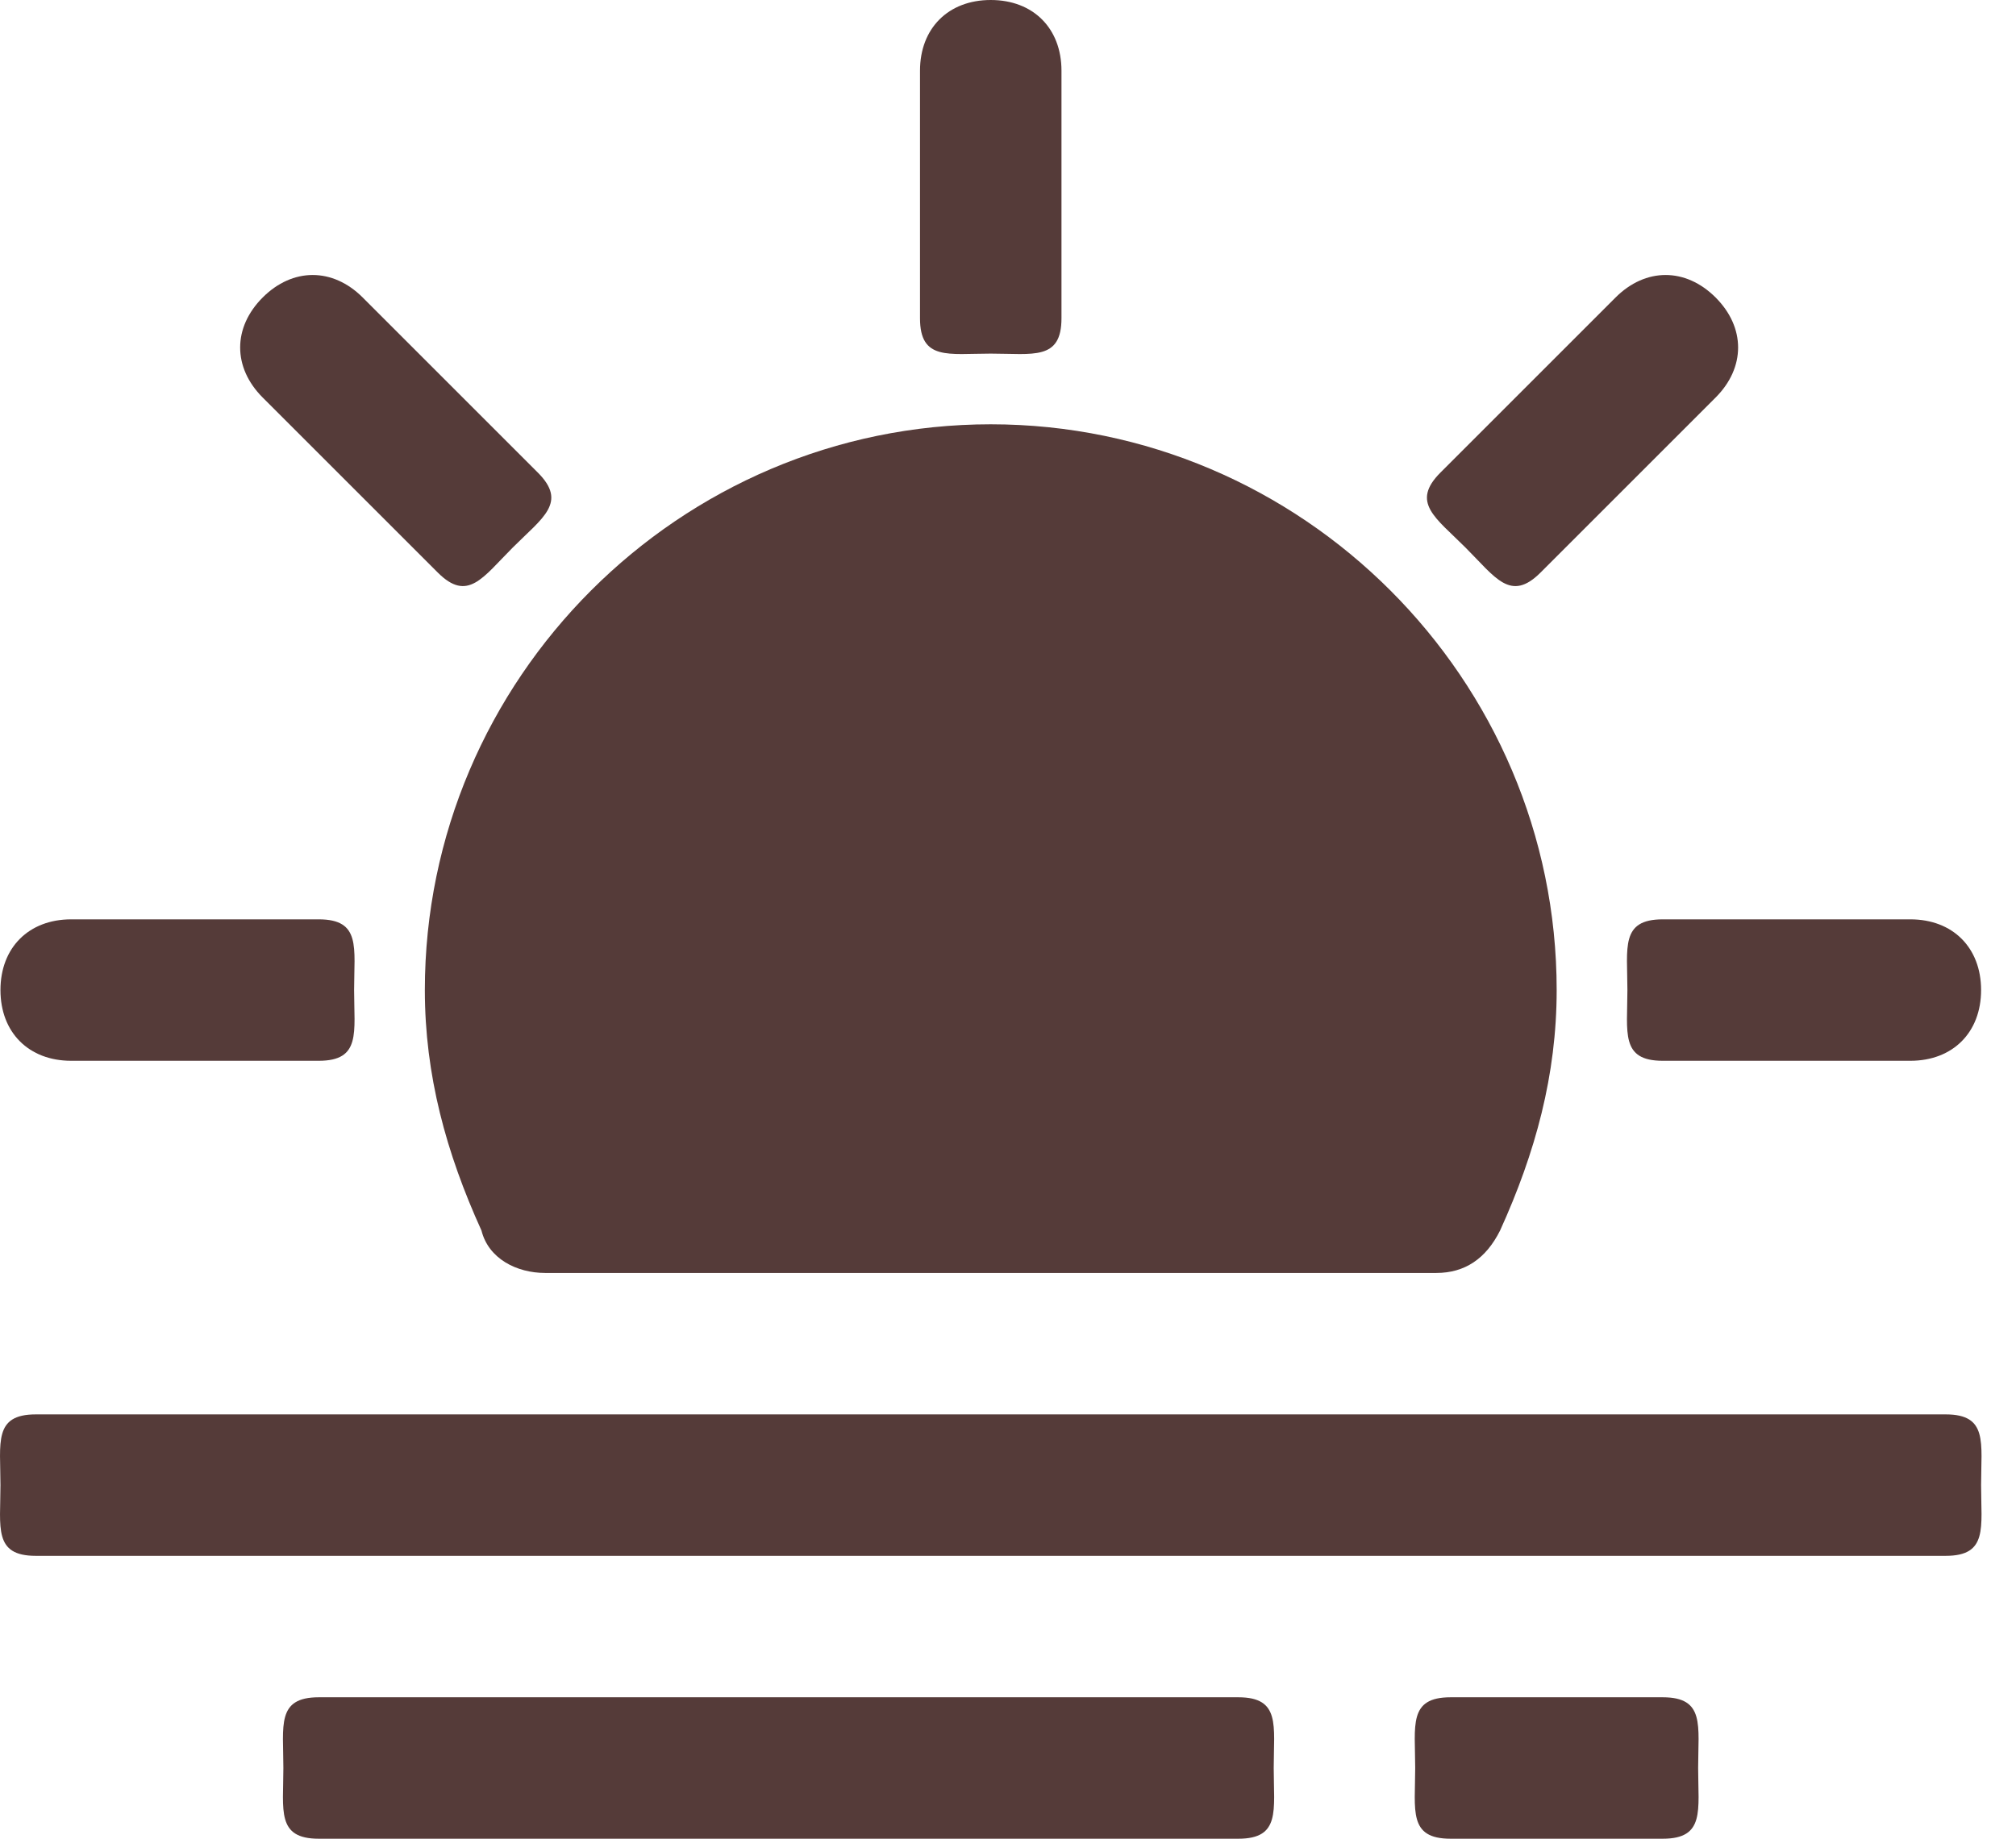 <?xml version="1.0" encoding="UTF-8"?> <svg xmlns="http://www.w3.org/2000/svg" width="57" height="52" viewBox="0 0 57 52" fill="none"> <path d="M46.013 27.999C46.013 29.199 45.812 29.999 47.013 29.999H54.013C55.212 29.999 56.013 29.199 56.013 27.999C56.013 26.799 55.212 25.999 54.013 25.999H47.013C45.812 25.999 46.013 26.799 46.013 27.999Z" fill="#553B39"></path> <path d="M10.012 27.999C10.012 26.799 10.213 25.999 9.012 25.999L2.013 25.999C0.813 25.999 0.013 26.799 0.013 27.999C0.013 29.199 0.813 29.999 2.013 29.999L9.012 29.999C10.213 29.999 10.012 29.199 10.012 27.999Z" fill="#553B39"></path> <path d="M14.498 15.484C15.346 14.636 16.053 14.211 15.205 13.363L10.255 8.413C9.407 7.565 8.275 7.565 7.427 8.413C6.578 9.262 6.578 10.393 7.427 11.242L12.377 16.191C13.225 17.04 13.649 16.333 14.498 15.484Z" fill="#553B39"></path> <path d="M28.012 10C29.212 10 30.012 10.2 30.012 9V2C30.012 0.8 29.212 0 28.012 0C26.812 0 26.012 0.8 26.012 2V9C26.012 10.2 26.812 10 28.012 10Z" fill="#553B39"></path> <path d="M41.435 15.485C42.284 16.333 42.708 17.04 43.557 16.192L48.507 11.242C49.355 10.393 49.355 9.262 48.507 8.413C47.658 7.565 46.527 7.565 45.678 8.413L40.728 13.363C39.88 14.212 40.587 14.636 41.435 15.485Z" fill="#553B39"></path> <path d="M13.613 34.799C13.812 35.599 14.613 35.999 15.412 35.999H40.612C41.413 35.999 42.013 35.599 42.413 34.799C43.413 32.599 44.013 30.399 44.013 27.999C44.013 19.199 36.812 11.999 28.012 11.999C19.212 11.999 12.012 19.199 12.012 27.999C12.012 30.399 12.613 32.599 13.613 34.799Z" fill="#553B39"></path> <path d="M55.013 39.999H1.012C-0.188 39.999 0.013 40.799 0.013 41.999C0.013 43.199 -0.188 43.999 1.012 43.999H55.013C56.212 43.999 56.013 43.199 56.013 41.999C56.013 40.799 56.212 39.999 55.013 39.999Z" fill="#553B39"></path> <path d="M35.013 47.999H9.013C7.813 47.999 8.012 48.799 8.012 49.999C8.012 51.199 7.813 51.999 9.013 51.999H35.013C36.212 51.999 36.013 51.199 36.013 49.999C36.013 48.799 36.212 47.999 35.013 47.999Z" fill="#553B39"></path> <path d="M47.013 47.999H41.013C39.812 47.999 40.013 48.799 40.013 49.999C40.013 51.199 39.812 51.999 41.013 51.999H47.013C48.212 51.999 48.013 51.199 48.013 49.999C48.013 48.799 48.212 47.999 47.013 47.999Z" fill="#553B39"></path> </svg> 